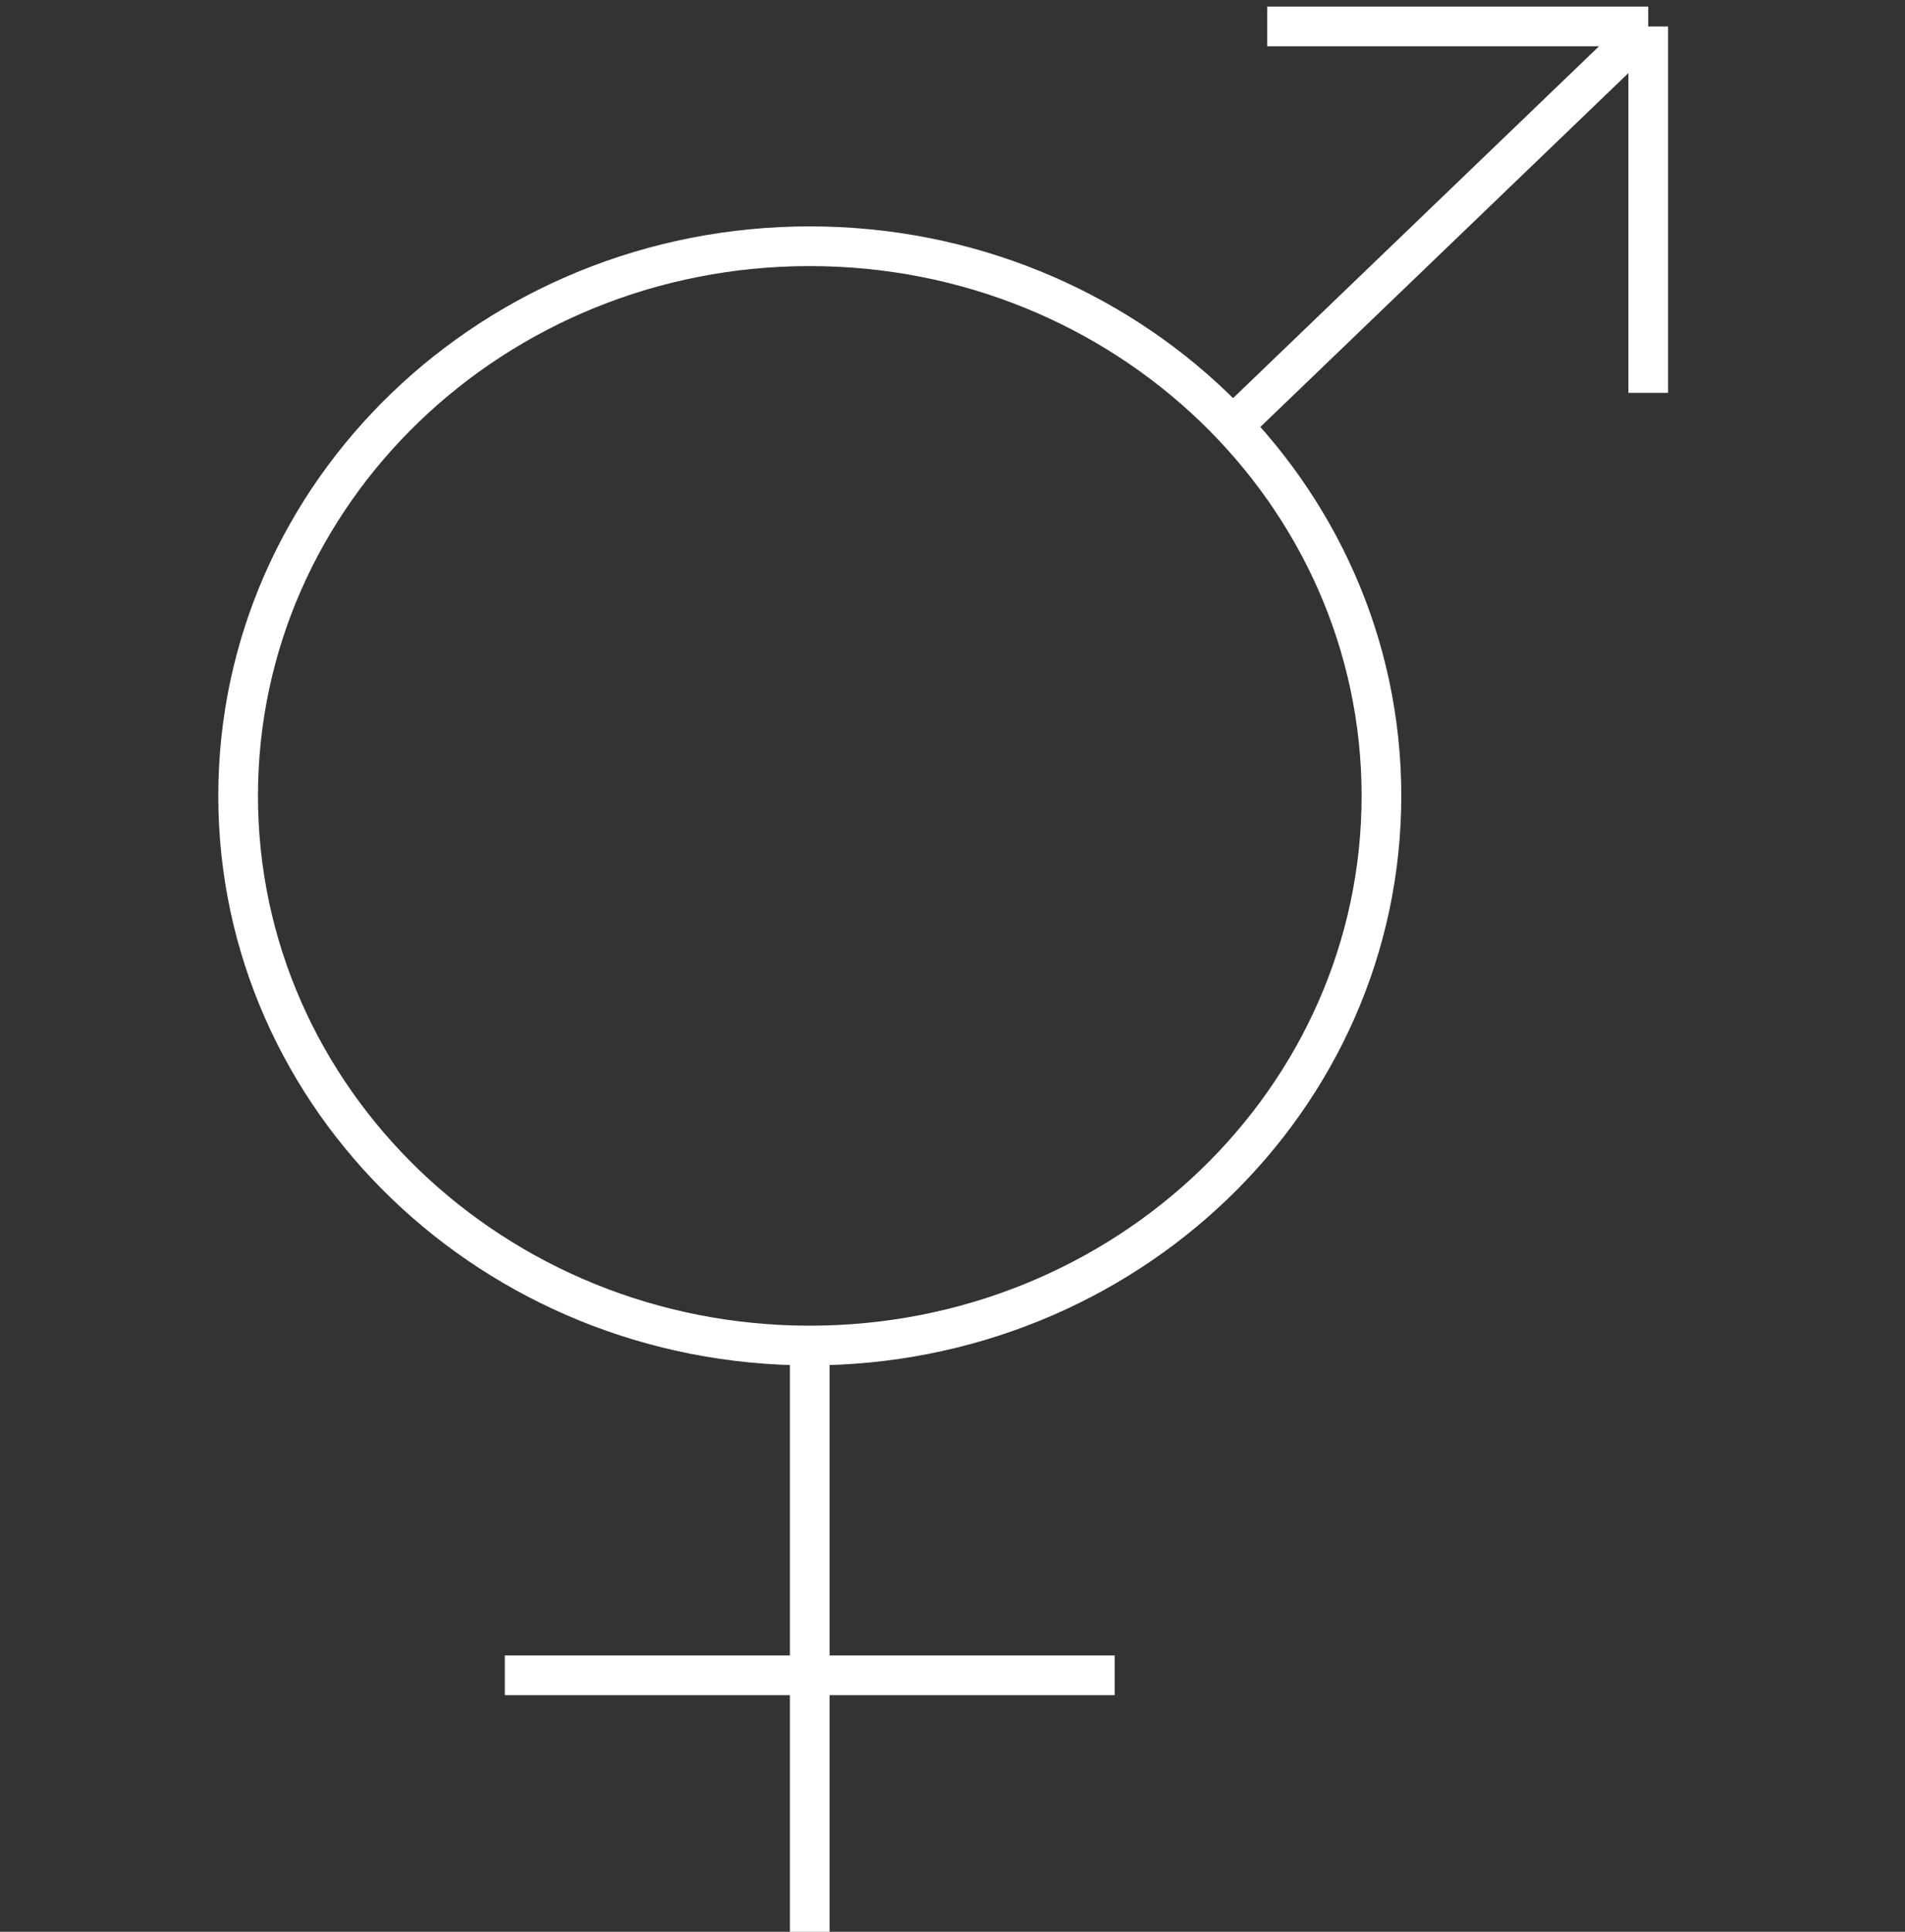 <svg width="72" height="73" viewBox="0 0 72 73" fill="none" xmlns="http://www.w3.org/2000/svg">
<rect x="0" y="0" width="72" height="73" fill="#333333" stroke="none"/>
<path d="M46.596 16.093L62.296 1M62.296 1H47.893M62.296 1V14.846M19.08 63.308H42.129M30.604 50.846V73M30.604 50.846C42.538 50.846 52.212 41.546 52.212 30.075C52.212 18.605 42.538 9.305 30.604 9.305C18.67 9.305 9 18.605 9 30.075C9 41.546 18.674 50.846 30.608 50.846H30.604Z" stroke="white" stroke-width="1.5" stroke-miterlimit="10"/>
</svg>
